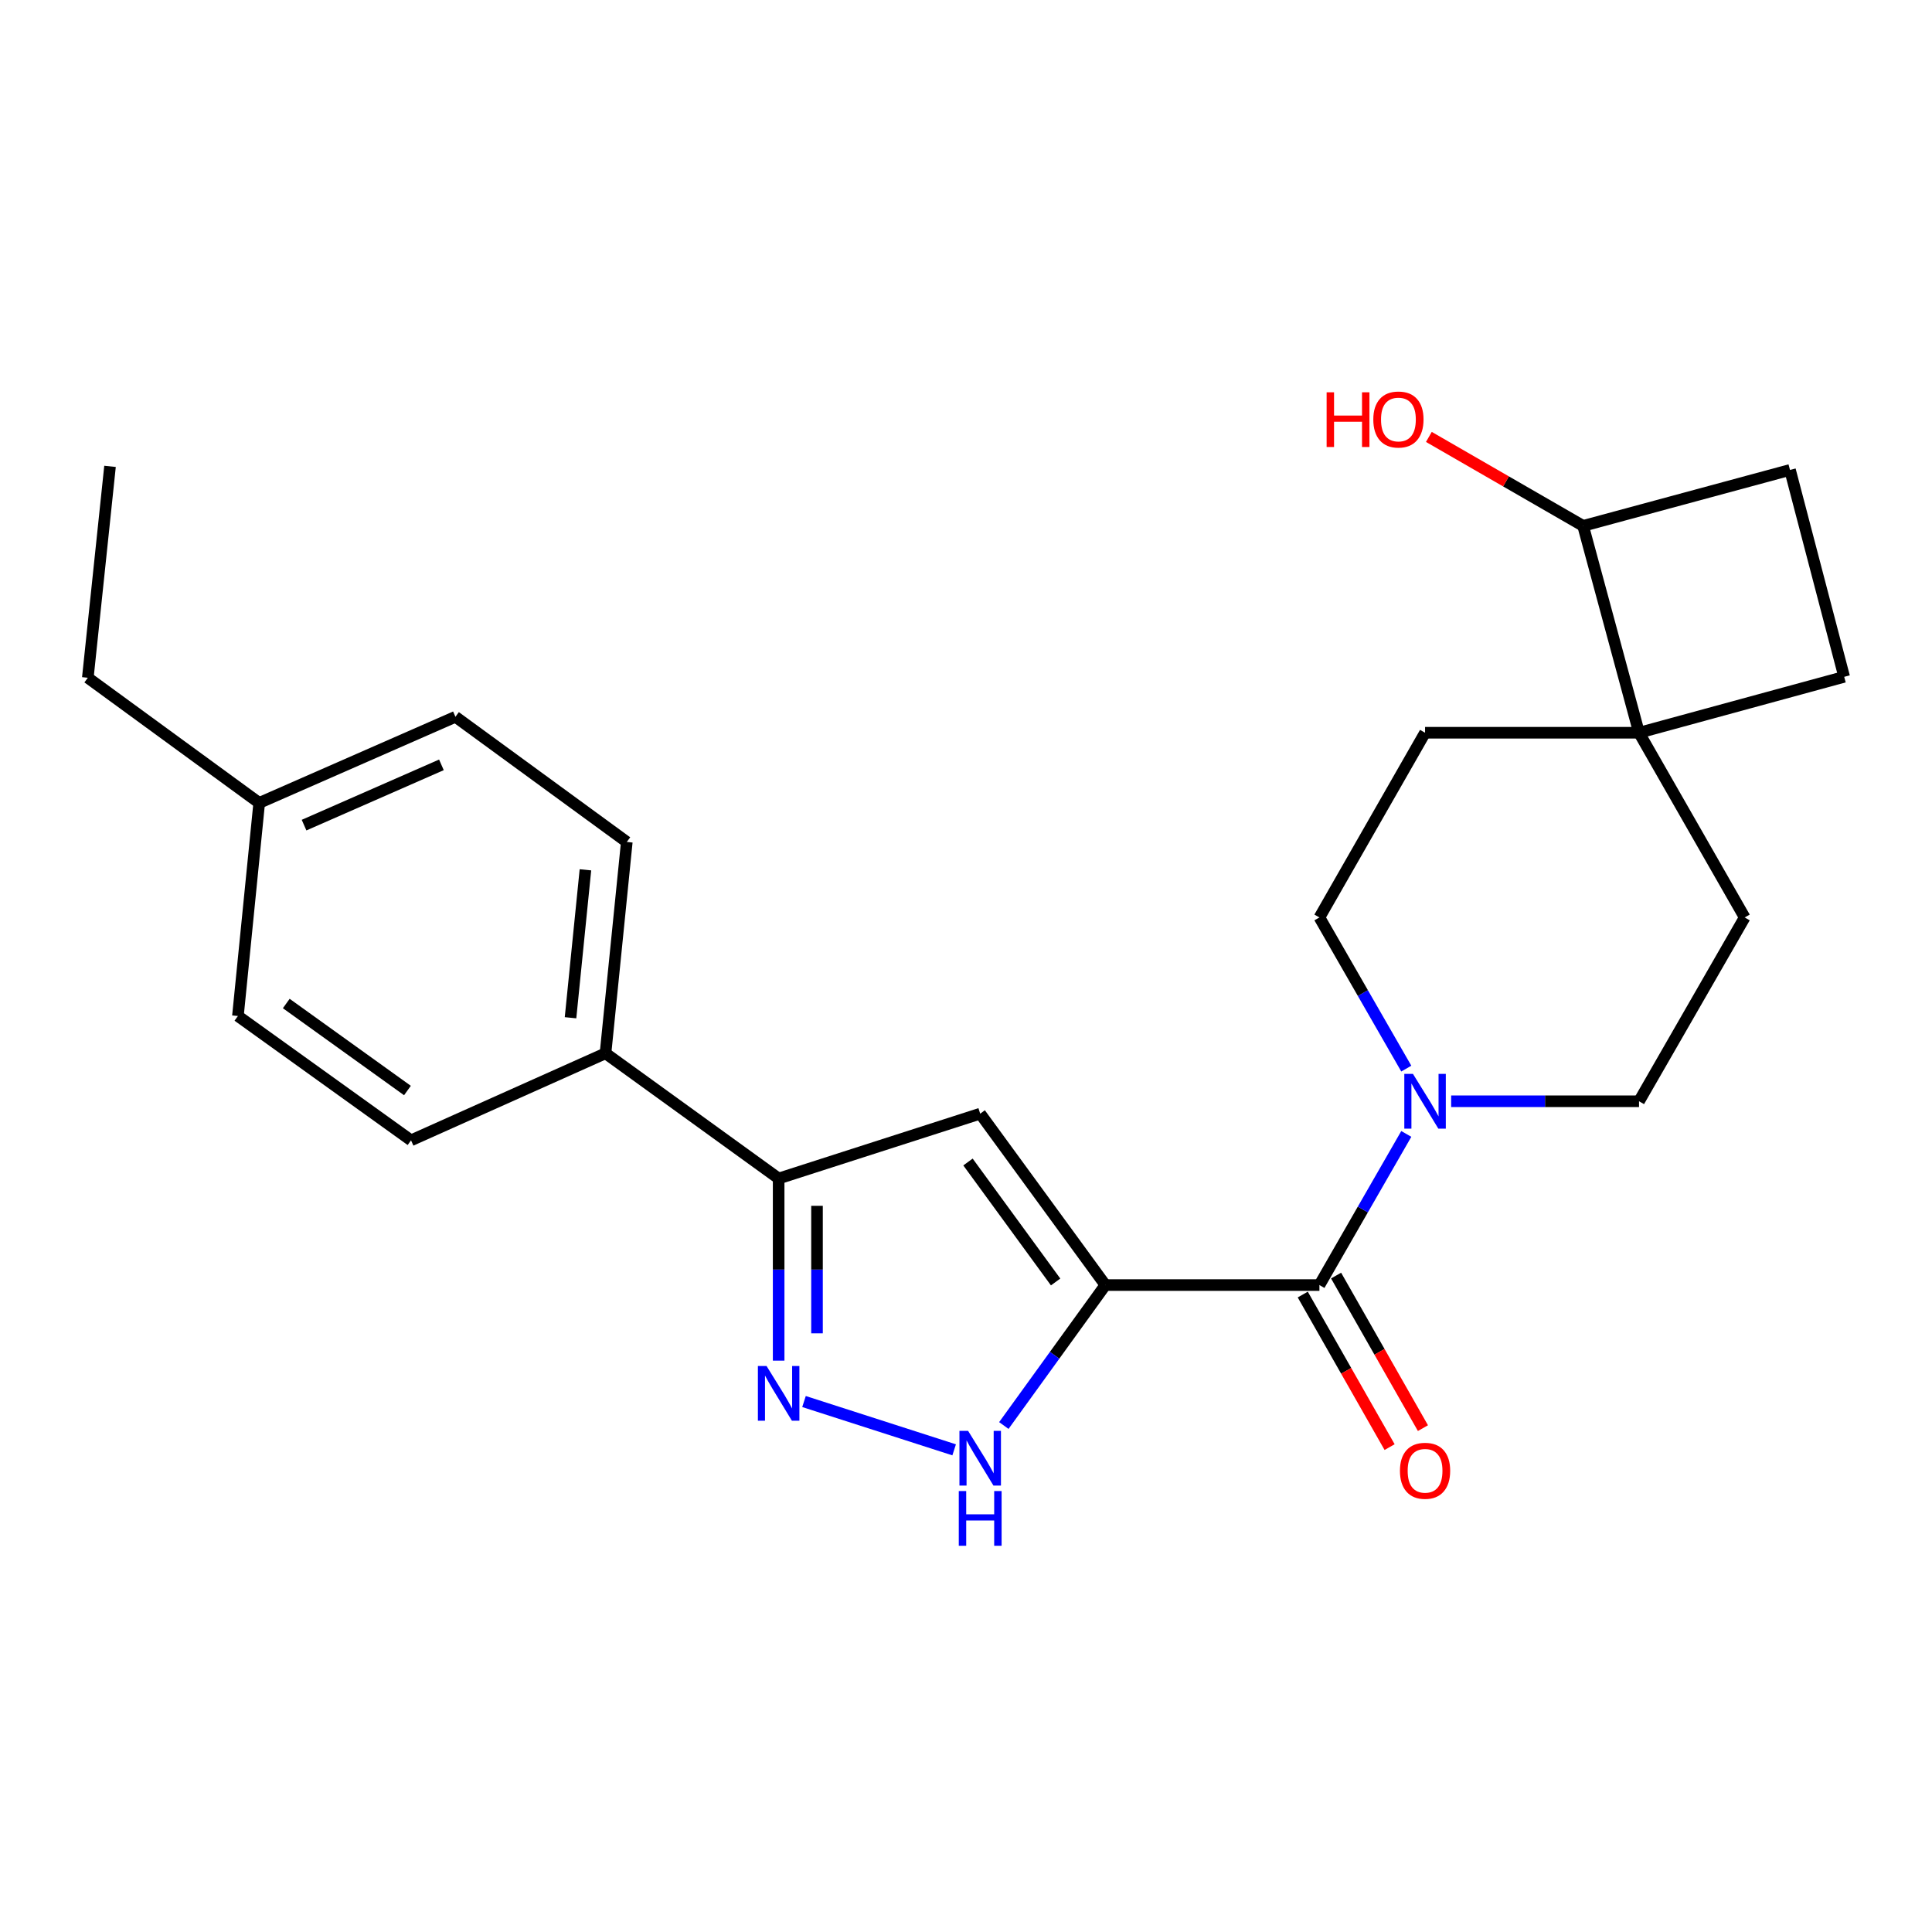 <?xml version='1.0' encoding='iso-8859-1'?>
<svg version='1.1' baseProfile='full'
              xmlns='http://www.w3.org/2000/svg'
                      xmlns:rdkit='http://www.rdkit.org/xml'
                      xmlns:xlink='http://www.w3.org/1999/xlink'
                  xml:space='preserve'
width='1000px' height='1000px' viewBox='0 0 1000 1000'>
<!-- END OF HEADER -->
<rect style='opacity:1.0;fill:#FFFFFF;stroke:none' width='1000' height='1000' x='0' y='0'> </rect>
<path class='bond-0' d='M 572.143,665.145 L 507.347,576.434' style='fill:none;fill-rule:evenodd;stroke:#000000;stroke-width:6px;stroke-linecap:butt;stroke-linejoin:miter;stroke-opacity:1' />
<path class='bond-0' d='M 546.389,663.55 L 501.032,601.452' style='fill:none;fill-rule:evenodd;stroke:#000000;stroke-width:6px;stroke-linecap:butt;stroke-linejoin:miter;stroke-opacity:1' />
<path class='bond-1' d='M 572.143,665.145 L 682.928,665.145' style='fill:none;fill-rule:evenodd;stroke:#000000;stroke-width:6px;stroke-linecap:butt;stroke-linejoin:miter;stroke-opacity:1' />
<path class='bond-2' d='M 572.143,665.145 L 545.863,701.496' style='fill:none;fill-rule:evenodd;stroke:#000000;stroke-width:6px;stroke-linecap:butt;stroke-linejoin:miter;stroke-opacity:1' />
<path class='bond-2' d='M 545.863,701.496 L 519.583,737.848' style='fill:none;fill-rule:evenodd;stroke:#0000FF;stroke-width:6px;stroke-linecap:butt;stroke-linejoin:miter;stroke-opacity:1' />
<path class='bond-4' d='M 507.347,576.434 L 403.026,609.99' style='fill:none;fill-rule:evenodd;stroke:#000000;stroke-width:6px;stroke-linecap:butt;stroke-linejoin:miter;stroke-opacity:1' />
<path class='bond-5' d='M 682.928,665.145 L 705.41,626.031' style='fill:none;fill-rule:evenodd;stroke:#000000;stroke-width:6px;stroke-linecap:butt;stroke-linejoin:miter;stroke-opacity:1' />
<path class='bond-5' d='M 705.41,626.031 L 727.893,586.917' style='fill:none;fill-rule:evenodd;stroke:#0000FF;stroke-width:6px;stroke-linecap:butt;stroke-linejoin:miter;stroke-opacity:1' />
<path class='bond-8' d='M 674.3,670.057 L 696.778,709.539' style='fill:none;fill-rule:evenodd;stroke:#000000;stroke-width:6px;stroke-linecap:butt;stroke-linejoin:miter;stroke-opacity:1' />
<path class='bond-8' d='M 696.778,709.539 L 719.256,749.021' style='fill:none;fill-rule:evenodd;stroke:#FF0000;stroke-width:6px;stroke-linecap:butt;stroke-linejoin:miter;stroke-opacity:1' />
<path class='bond-8' d='M 691.556,660.233 L 714.033,699.716' style='fill:none;fill-rule:evenodd;stroke:#000000;stroke-width:6px;stroke-linecap:butt;stroke-linejoin:miter;stroke-opacity:1' />
<path class='bond-8' d='M 714.033,699.716 L 736.511,739.198' style='fill:none;fill-rule:evenodd;stroke:#FF0000;stroke-width:6px;stroke-linecap:butt;stroke-linejoin:miter;stroke-opacity:1' />
<path class='bond-3' d='M 493.867,750.435 L 416.152,725.429' style='fill:none;fill-rule:evenodd;stroke:#0000FF;stroke-width:6px;stroke-linecap:butt;stroke-linejoin:miter;stroke-opacity:1' />
<path class='bond-24' d='M 403.026,704.265 L 403.026,657.127' style='fill:none;fill-rule:evenodd;stroke:#0000FF;stroke-width:6px;stroke-linecap:butt;stroke-linejoin:miter;stroke-opacity:1' />
<path class='bond-24' d='M 403.026,657.127 L 403.026,609.99' style='fill:none;fill-rule:evenodd;stroke:#000000;stroke-width:6px;stroke-linecap:butt;stroke-linejoin:miter;stroke-opacity:1' />
<path class='bond-24' d='M 422.882,690.123 L 422.882,657.127' style='fill:none;fill-rule:evenodd;stroke:#0000FF;stroke-width:6px;stroke-linecap:butt;stroke-linejoin:miter;stroke-opacity:1' />
<path class='bond-24' d='M 422.882,657.127 L 422.882,624.131' style='fill:none;fill-rule:evenodd;stroke:#000000;stroke-width:6px;stroke-linecap:butt;stroke-linejoin:miter;stroke-opacity:1' />
<path class='bond-7' d='M 403.026,609.99 L 313.41,545.183' style='fill:none;fill-rule:evenodd;stroke:#000000;stroke-width:6px;stroke-linecap:butt;stroke-linejoin:miter;stroke-opacity:1' />
<path class='bond-9' d='M 751.118,570.013 L 799.739,570.013' style='fill:none;fill-rule:evenodd;stroke:#0000FF;stroke-width:6px;stroke-linecap:butt;stroke-linejoin:miter;stroke-opacity:1' />
<path class='bond-9' d='M 799.739,570.013 L 848.361,570.013' style='fill:none;fill-rule:evenodd;stroke:#000000;stroke-width:6px;stroke-linecap:butt;stroke-linejoin:miter;stroke-opacity:1' />
<path class='bond-10' d='M 727.894,553.11 L 705.411,513.99' style='fill:none;fill-rule:evenodd;stroke:#0000FF;stroke-width:6px;stroke-linecap:butt;stroke-linejoin:miter;stroke-opacity:1' />
<path class='bond-10' d='M 705.411,513.99 L 682.928,474.871' style='fill:none;fill-rule:evenodd;stroke:#000000;stroke-width:6px;stroke-linecap:butt;stroke-linejoin:miter;stroke-opacity:1' />
<path class='bond-6' d='M 848.361,379.265 L 737.609,379.265' style='fill:none;fill-rule:evenodd;stroke:#000000;stroke-width:6px;stroke-linecap:butt;stroke-linejoin:miter;stroke-opacity:1' />
<path class='bond-11' d='M 848.361,379.265 L 819.426,272.197' style='fill:none;fill-rule:evenodd;stroke:#000000;stroke-width:6px;stroke-linecap:butt;stroke-linejoin:miter;stroke-opacity:1' />
<path class='bond-14' d='M 848.361,379.265 L 954.545,350.319' style='fill:none;fill-rule:evenodd;stroke:#000000;stroke-width:6px;stroke-linecap:butt;stroke-linejoin:miter;stroke-opacity:1' />
<path class='bond-25' d='M 848.361,379.265 L 903.053,474.871' style='fill:none;fill-rule:evenodd;stroke:#000000;stroke-width:6px;stroke-linecap:butt;stroke-linejoin:miter;stroke-opacity:1' />
<path class='bond-16' d='M 313.41,545.183 L 324.43,435.799' style='fill:none;fill-rule:evenodd;stroke:#000000;stroke-width:6px;stroke-linecap:butt;stroke-linejoin:miter;stroke-opacity:1' />
<path class='bond-16' d='M 295.307,526.785 L 303.021,450.216' style='fill:none;fill-rule:evenodd;stroke:#000000;stroke-width:6px;stroke-linecap:butt;stroke-linejoin:miter;stroke-opacity:1' />
<path class='bond-17' d='M 313.41,545.183 L 212.751,590.233' style='fill:none;fill-rule:evenodd;stroke:#000000;stroke-width:6px;stroke-linecap:butt;stroke-linejoin:miter;stroke-opacity:1' />
<path class='bond-12' d='M 848.361,570.013 L 903.053,474.871' style='fill:none;fill-rule:evenodd;stroke:#000000;stroke-width:6px;stroke-linecap:butt;stroke-linejoin:miter;stroke-opacity:1' />
<path class='bond-13' d='M 682.928,474.871 L 737.609,379.265' style='fill:none;fill-rule:evenodd;stroke:#000000;stroke-width:6px;stroke-linecap:butt;stroke-linejoin:miter;stroke-opacity:1' />
<path class='bond-21' d='M 819.426,272.197 L 779.503,249.17' style='fill:none;fill-rule:evenodd;stroke:#000000;stroke-width:6px;stroke-linecap:butt;stroke-linejoin:miter;stroke-opacity:1' />
<path class='bond-21' d='M 779.503,249.17 L 739.579,226.143' style='fill:none;fill-rule:evenodd;stroke:#FF0000;stroke-width:6px;stroke-linecap:butt;stroke-linejoin:miter;stroke-opacity:1' />
<path class='bond-27' d='M 819.426,272.197 L 926.505,243.241' style='fill:none;fill-rule:evenodd;stroke:#000000;stroke-width:6px;stroke-linecap:butt;stroke-linejoin:miter;stroke-opacity:1' />
<path class='bond-15' d='M 954.545,350.319 L 926.505,243.241' style='fill:none;fill-rule:evenodd;stroke:#000000;stroke-width:6px;stroke-linecap:butt;stroke-linejoin:miter;stroke-opacity:1' />
<path class='bond-18' d='M 324.43,435.799 L 235.729,371.013' style='fill:none;fill-rule:evenodd;stroke:#000000;stroke-width:6px;stroke-linecap:butt;stroke-linejoin:miter;stroke-opacity:1' />
<path class='bond-19' d='M 212.751,590.233 L 123.146,525.889' style='fill:none;fill-rule:evenodd;stroke:#000000;stroke-width:6px;stroke-linecap:butt;stroke-linejoin:miter;stroke-opacity:1' />
<path class='bond-19' d='M 210.892,564.453 L 148.169,519.412' style='fill:none;fill-rule:evenodd;stroke:#000000;stroke-width:6px;stroke-linecap:butt;stroke-linejoin:miter;stroke-opacity:1' />
<path class='bond-26' d='M 235.729,371.013 L 134.166,415.59' style='fill:none;fill-rule:evenodd;stroke:#000000;stroke-width:6px;stroke-linecap:butt;stroke-linejoin:miter;stroke-opacity:1' />
<path class='bond-26' d='M 228.475,395.882 L 157.381,427.085' style='fill:none;fill-rule:evenodd;stroke:#000000;stroke-width:6px;stroke-linecap:butt;stroke-linejoin:miter;stroke-opacity:1' />
<path class='bond-20' d='M 123.146,525.889 L 134.166,415.59' style='fill:none;fill-rule:evenodd;stroke:#000000;stroke-width:6px;stroke-linecap:butt;stroke-linejoin:miter;stroke-opacity:1' />
<path class='bond-22' d='M 134.166,415.59 L 45.455,350.804' style='fill:none;fill-rule:evenodd;stroke:#000000;stroke-width:6px;stroke-linecap:butt;stroke-linejoin:miter;stroke-opacity:1' />
<path class='bond-23' d='M 45.455,350.804 L 56.949,241.387' style='fill:none;fill-rule:evenodd;stroke:#000000;stroke-width:6px;stroke-linecap:butt;stroke-linejoin:miter;stroke-opacity:1' />
<path  class='atom-3' d='M 501.087 740.613
L 510.367 755.613
Q 511.287 757.093, 512.767 759.773
Q 514.247 762.453, 514.327 762.613
L 514.327 740.613
L 518.087 740.613
L 518.087 768.933
L 514.207 768.933
L 504.247 752.533
Q 503.087 750.613, 501.847 748.413
Q 500.647 746.213, 500.287 745.533
L 500.287 768.933
L 496.607 768.933
L 496.607 740.613
L 501.087 740.613
' fill='#0000FF'/>
<path  class='atom-3' d='M 496.267 771.765
L 500.107 771.765
L 500.107 783.805
L 514.587 783.805
L 514.587 771.765
L 518.427 771.765
L 518.427 800.085
L 514.587 800.085
L 514.587 787.005
L 500.107 787.005
L 500.107 800.085
L 496.267 800.085
L 496.267 771.765
' fill='#0000FF'/>
<path  class='atom-4' d='M 396.766 707.045
L 406.046 722.045
Q 406.966 723.525, 408.446 726.205
Q 409.926 728.885, 410.006 729.045
L 410.006 707.045
L 413.766 707.045
L 413.766 735.365
L 409.886 735.365
L 399.926 718.965
Q 398.766 717.045, 397.526 714.845
Q 396.326 712.645, 395.966 711.965
L 395.966 735.365
L 392.286 735.365
L 392.286 707.045
L 396.766 707.045
' fill='#0000FF'/>
<path  class='atom-6' d='M 731.349 555.853
L 740.629 570.853
Q 741.549 572.333, 743.029 575.013
Q 744.509 577.693, 744.589 577.853
L 744.589 555.853
L 748.349 555.853
L 748.349 584.173
L 744.469 584.173
L 734.509 567.773
Q 733.349 565.853, 732.109 563.653
Q 730.909 561.453, 730.549 560.773
L 730.549 584.173
L 726.869 584.173
L 726.869 555.853
L 731.349 555.853
' fill='#0000FF'/>
<path  class='atom-9' d='M 724.609 761.273
Q 724.609 754.473, 727.969 750.673
Q 731.329 746.873, 737.609 746.873
Q 743.889 746.873, 747.249 750.673
Q 750.609 754.473, 750.609 761.273
Q 750.609 768.153, 747.209 772.073
Q 743.809 775.953, 737.609 775.953
Q 731.369 775.953, 727.969 772.073
Q 724.609 768.193, 724.609 761.273
M 737.609 772.753
Q 741.929 772.753, 744.249 769.873
Q 746.609 766.953, 746.609 761.273
Q 746.609 755.713, 744.249 752.913
Q 741.929 750.073, 737.609 750.073
Q 733.289 750.073, 730.929 752.873
Q 728.609 755.673, 728.609 761.273
Q 728.609 766.993, 730.929 769.873
Q 733.289 772.753, 737.609 772.753
' fill='#FF0000'/>
<path  class='atom-22' d='M 686.66 203.053
L 690.5 203.053
L 690.5 215.093
L 704.98 215.093
L 704.98 203.053
L 708.82 203.053
L 708.82 231.373
L 704.98 231.373
L 704.98 218.293
L 690.5 218.293
L 690.5 231.373
L 686.66 231.373
L 686.66 203.053
' fill='#FF0000'/>
<path  class='atom-22' d='M 710.82 217.133
Q 710.82 210.333, 714.18 206.533
Q 717.54 202.733, 723.82 202.733
Q 730.1 202.733, 733.46 206.533
Q 736.82 210.333, 736.82 217.133
Q 736.82 224.013, 733.42 227.933
Q 730.02 231.813, 723.82 231.813
Q 717.58 231.813, 714.18 227.933
Q 710.82 224.053, 710.82 217.133
M 723.82 228.613
Q 728.14 228.613, 730.46 225.733
Q 732.82 222.813, 732.82 217.133
Q 732.82 211.573, 730.46 208.773
Q 728.14 205.933, 723.82 205.933
Q 719.5 205.933, 717.14 208.733
Q 714.82 211.533, 714.82 217.133
Q 714.82 222.853, 717.14 225.733
Q 719.5 228.613, 723.82 228.613
' fill='#FF0000'/>
</svg>
